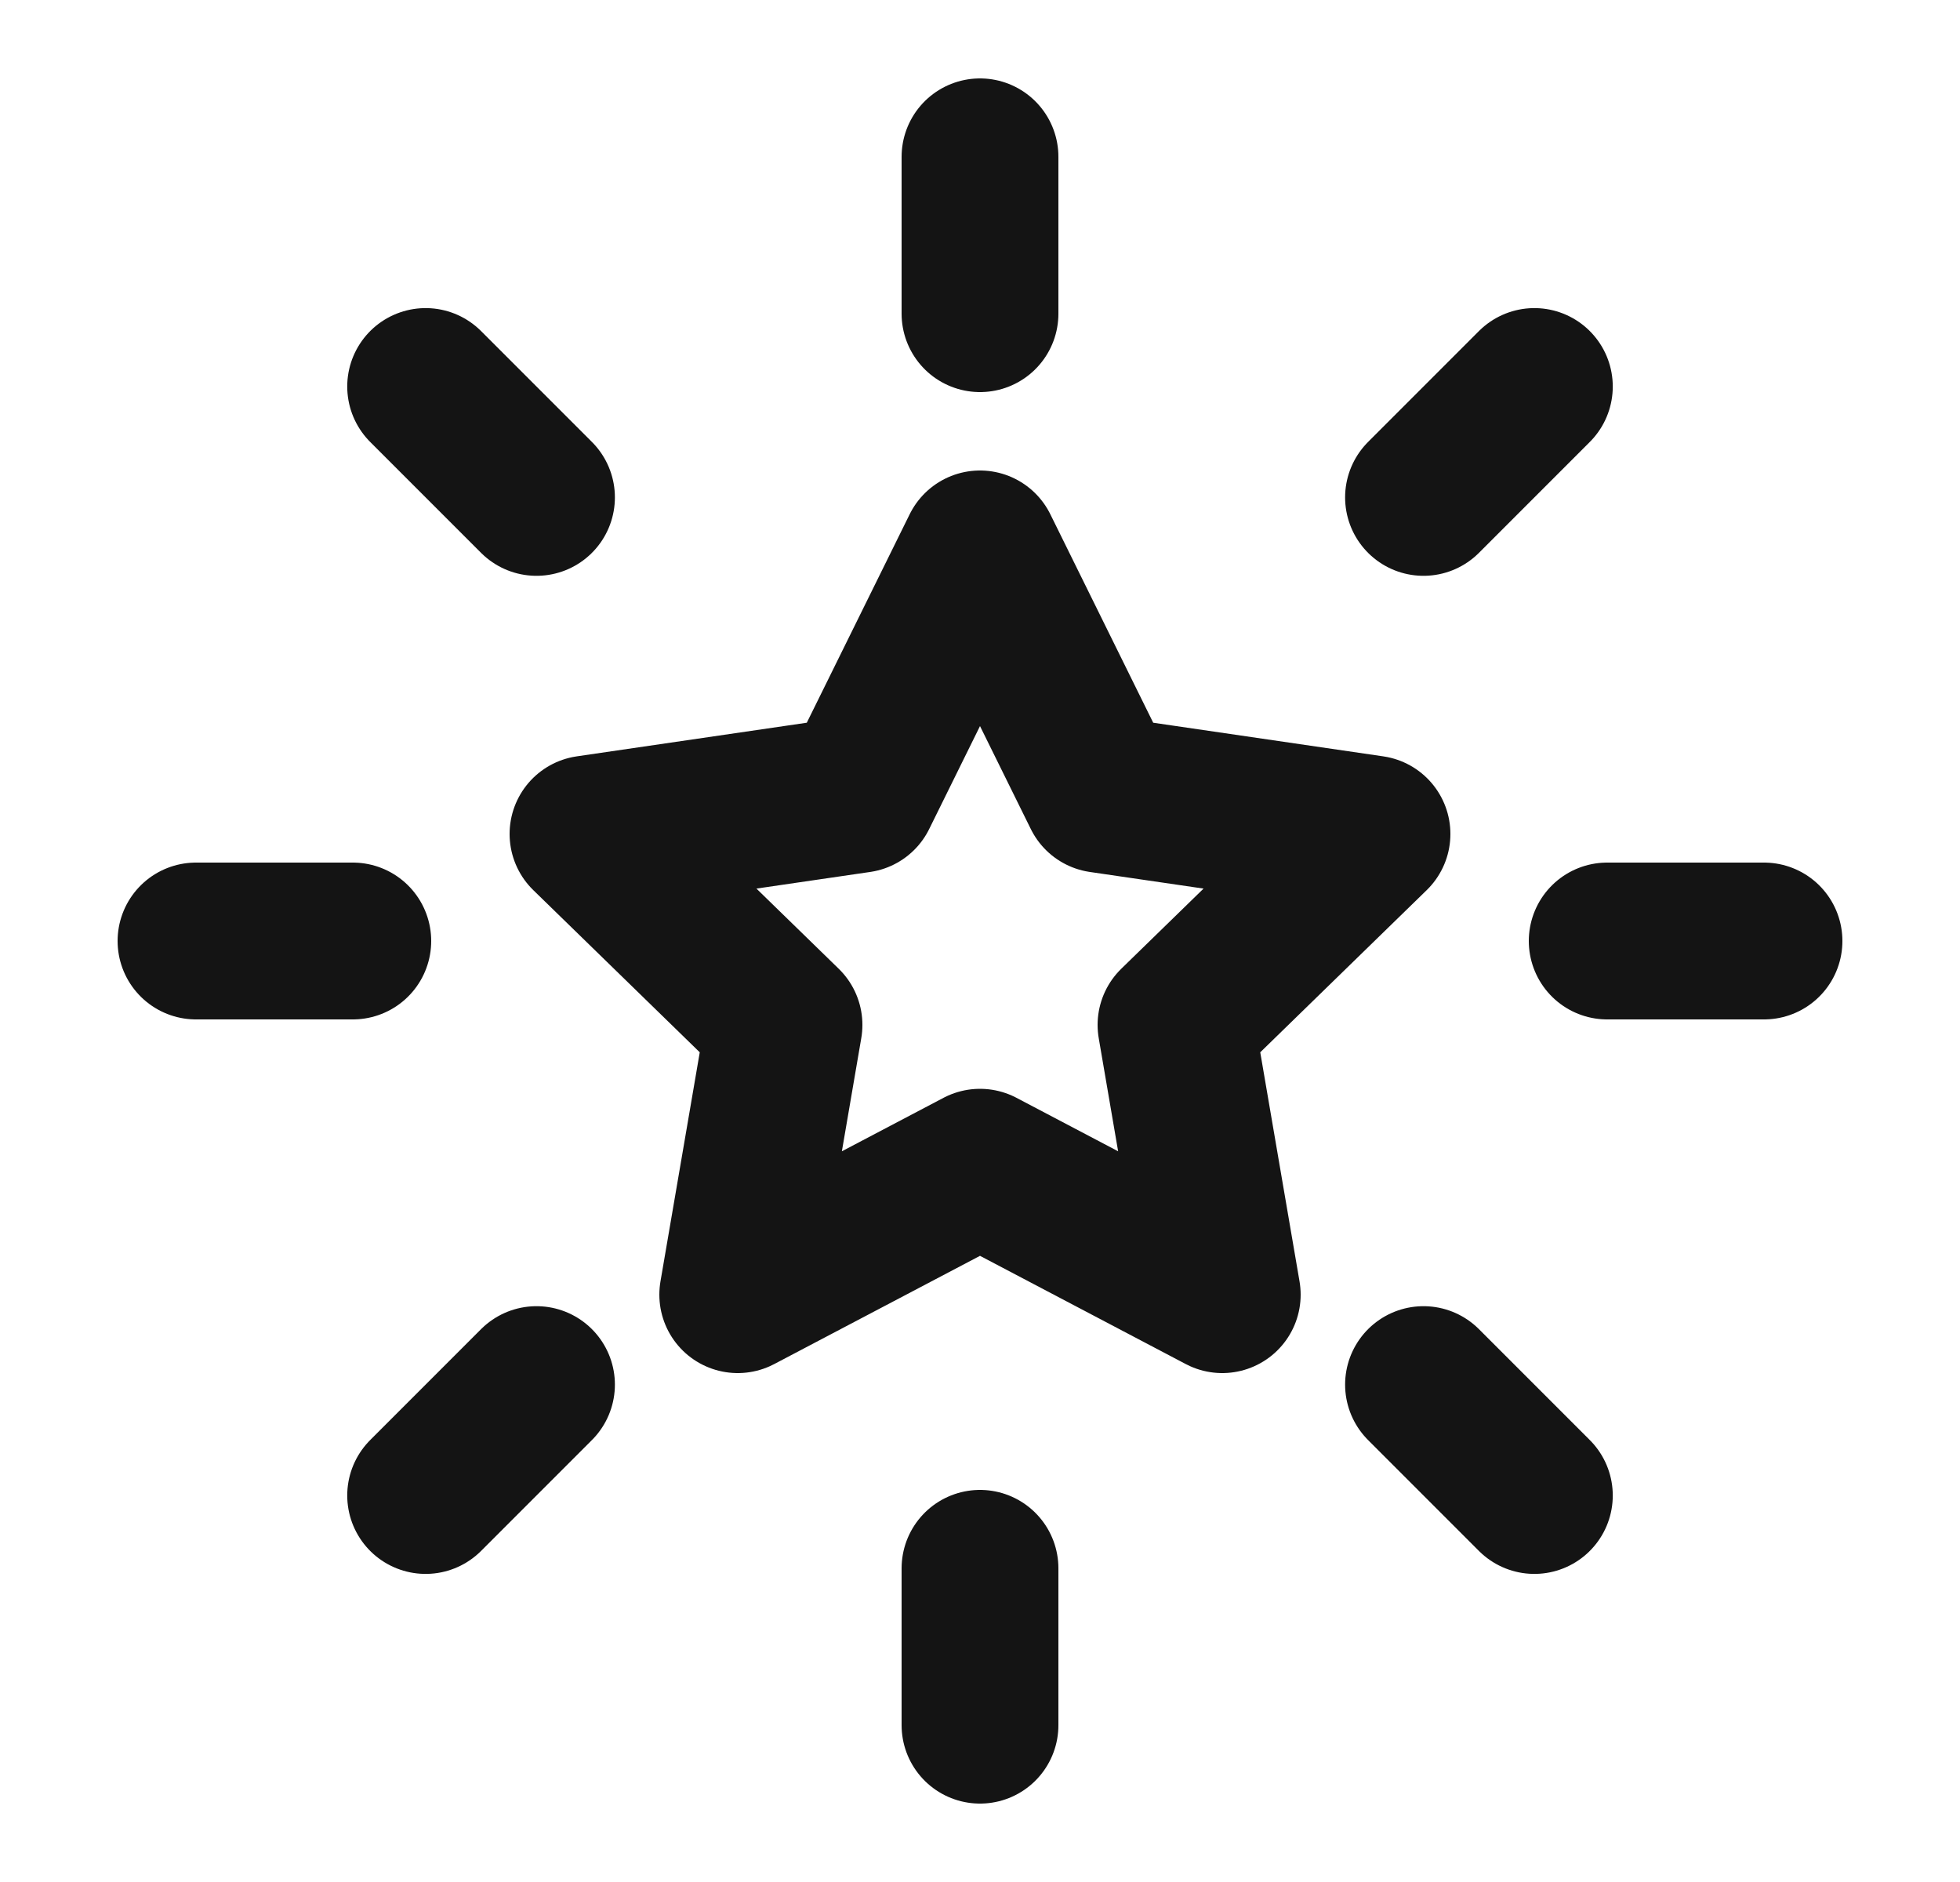 <svg width="25" height="24" viewBox="0 0 25 24" fill="none" xmlns="http://www.w3.org/2000/svg">
<path d="M22.5 12H20.5M19.571 19.071L18.157 17.657M4.5 12H2.5M6.843 6.343L5.429 4.929M12.5 4V2M18.157 6.343L19.571 4.929M12.5 22V20M5.429 19.071L6.843 17.657M12.5 7L14.045 10.13L17.5 10.635L15 13.07L15.59 16.51L12.5 14.885L9.41 16.51L10 13.07L7.5 10.635L10.955 10.13L12.5 7Z" stroke="#141414" stroke-width="2" stroke-linecap="round" stroke-linejoin="round"/>
</svg>
